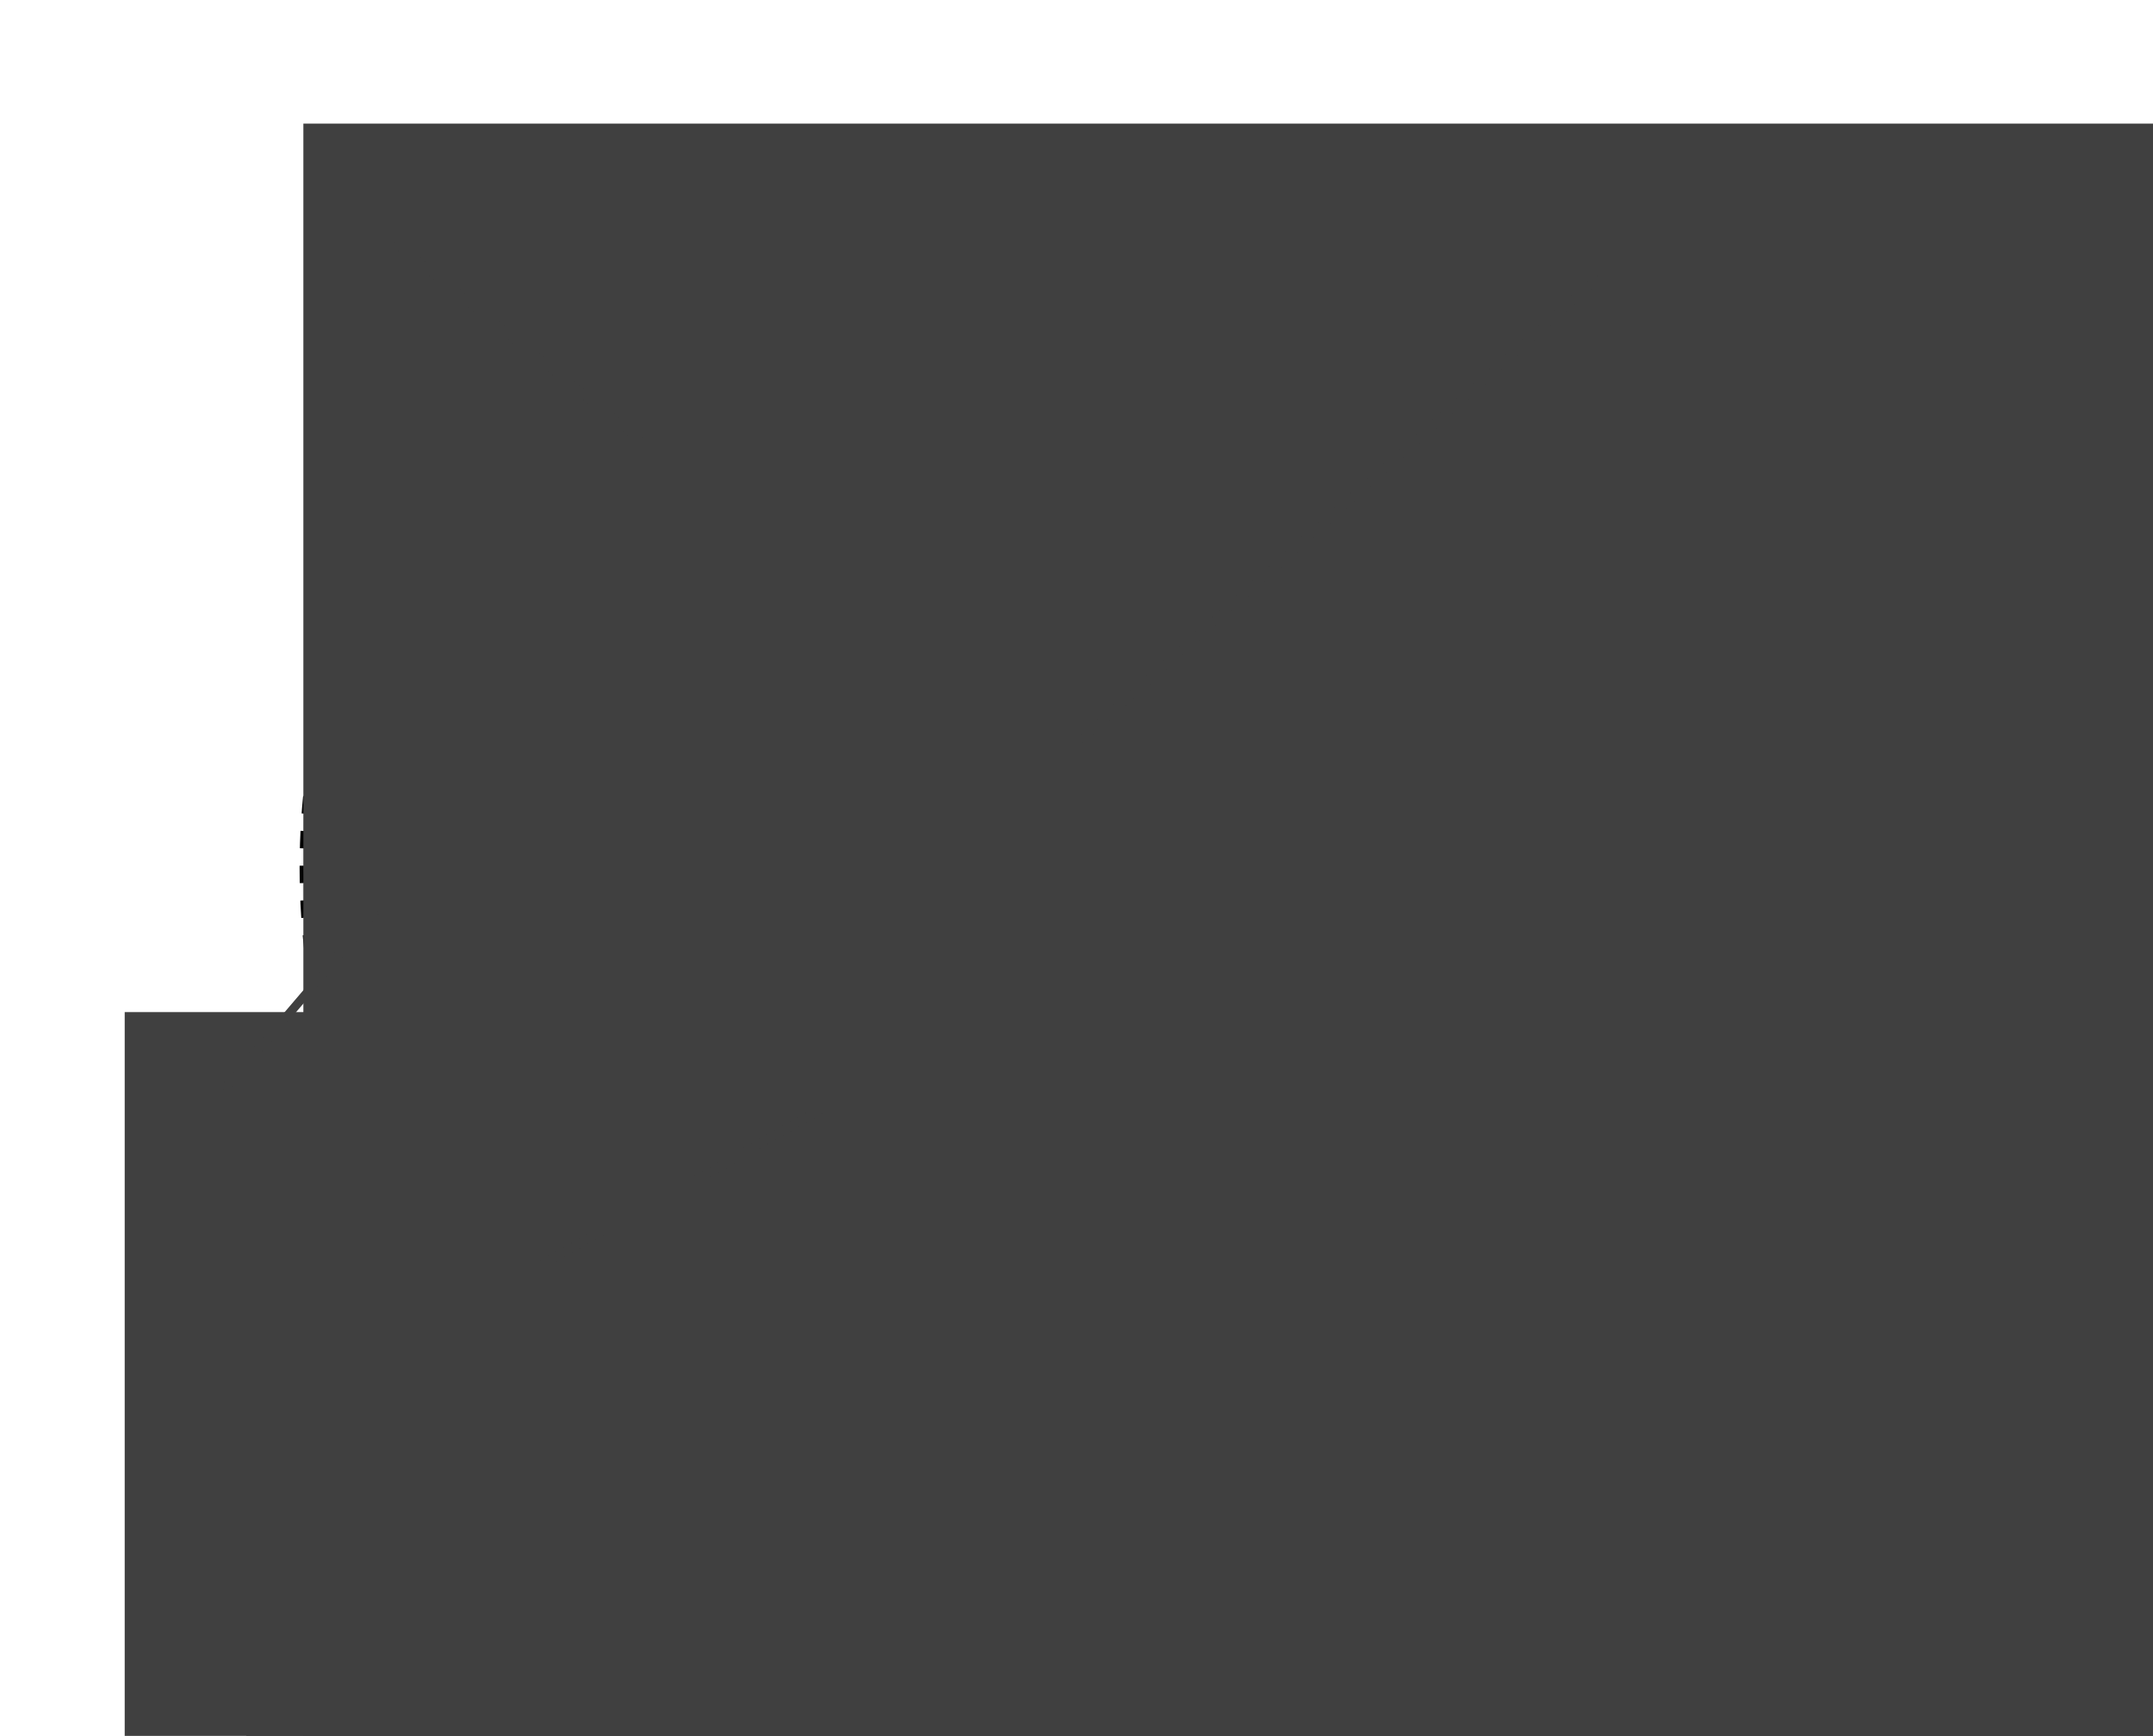 <?xml version="1.0" encoding="UTF-8" standalone="no"?>
<svg
   xmlns:dc="http://purl.org/dc/elements/1.1/"
   xmlns:cc="http://creativecommons.org/ns#"
   xmlns:rdf="http://www.w3.org/1999/02/22-rdf-syntax-ns#"
   xmlns:svg="http://www.w3.org/2000/svg"
   xmlns="http://www.w3.org/2000/svg"
   xmlns:xlink="http://www.w3.org/1999/xlink"
   xmlns:sodipodi="http://sodipodi.sourceforge.net/DTD/sodipodi-0.dtd"
   xmlns:inkscape="http://www.inkscape.org/namespaces/inkscape"
   width="49.527mm"
   height="39.936mm"
   viewBox="0 0 49.527 39.936"
   version="1.1"
   id="svg8"
   inkscape:version="1.0.1 (3bc2e813f5, 2020-09-07)"
   sodipodi:docname="ir_tx_schema.svg">
  <defs
     id="defs2">
    <pattern
       inkscape:collect="always"
       xlink:href="#Strips1_8"
       id="pattern4192"
       patternTransform="matrix(0.051,0.029,-0.504,0.873,37.264,23.578)" />
    <pattern
       inkscape:collect="always"
       patternUnits="userSpaceOnUse"
       width="9"
       height="1"
       patternTransform="translate(0,0) scale(10,10)"
       id="Strips1_8"
       inkscape:stockid="Stripes 1:8">
      <rect
         style="fill:black;stroke:none"
         x="0"
         y="-0.5"
         width="1"
         height="2"
         id="rect3254" />
    </pattern>
  </defs>
  <sodipodi:namedview
     id="base"
     pagecolor="#ffffff"
     bordercolor="#666666"
     borderopacity="1.0"
     inkscape:pageopacity="0.0"
     inkscape:pageshadow="2"
     inkscape:zoom="3.8624494"
     inkscape:cx="93.962734"
     inkscape:cy="75.480085"
     inkscape:document-units="mm"
     inkscape:current-layer="layer1"
     inkscape:document-rotation="0"
     showgrid="false"
     inkscape:snap-global="false"
     inkscape:window-width="960"
     inkscape:window-height="1019"
     inkscape:window-x="0"
     inkscape:window-y="0"
     inkscape:window-maximized="0"
     fit-margin-top="3"
     fit-margin-left="3"
     fit-margin-right="3"
     fit-margin-bottom="3"
     lock-margins="true" />
  <g
     inkscape:label="Layer 1"
     inkscape:groupmode="layer"
     id="layer1"
     transform="translate(-15.198,-13.214)">
    <circle
       style="font-variation-settings:normal;opacity:1;vector-effect:none;fill:#ededed;fill-opacity:1;stroke:#000000;stroke-width:0.1;stroke-linecap:butt;stroke-linejoin:miter;stroke-miterlimit:4;stroke-dasharray:0.4, 0.4;stroke-dashoffset:0;stroke-opacity:1;stop-color:#000000"
       id="path1020"
       cx="39.058"
       cy="33.181"
       r="16.918" />
    <path
       id="rect1039"
       style="font-variation-settings:normal;opacity:1;vector-effect:none;fill:#ffffff;fill-opacity:1;stroke:#000000;stroke-width:0.1;stroke-linecap:butt;stroke-linejoin:miter;stroke-miterlimit:4;stroke-dasharray:0.4, 0.4;stroke-dashoffset:0;stroke-opacity:1;stop-color:#000000;stop-opacity:1"
       d="m 39.046,26.809 c -1.984,0.004 -3.852,0.931 -5.055,2.508 h -2.015 v 7.728 h 2.015 c 1.205,1.581 3.079,2.508 5.067,2.508 1.988,-3e-6 3.862,-0.928 5.067,-2.508 h 2.09 v -7.728 H 44.125 C 42.92,27.736 41.046,26.809 39.058,26.809 h -0.012 z"
       sodipodi:nodetypes="scccccccccscs" />
    <circle
       style="fill:#ffffff;fill-opacity:1;stroke:none;stroke-width:0.1;stroke-miterlimit:4;stroke-dasharray:none"
       id="path835-6"
       cx="39.007"
       cy="33.181"
       r="4.694" />
    <circle
       style="fill:url(#pattern4192);fill-opacity:1;stroke:#000000;stroke-width:0.1;stroke-miterlimit:4;stroke-dasharray:none"
       id="path835"
       cx="39.007"
       cy="33.181"
       r="4.694" />
    <g
       id="g903"
       transform="matrix(-0.316,0,0,-0.316,51.951,61.939)">
      <path
         style="opacity:1;fill:#ffffff;fill-opacity:1;stroke:#ff9900;stroke-width:0.265"
         id="path858-7"
         sodipodi:type="arc"
         sodipodi:cx="-91.136383"
         sodipodi:cy="60.773773"
         sodipodi:rx="20.406658"
         sodipodi:ry="20.406658"
         sodipodi:start="0.52359878"
         sodipodi:end="2.6179939"
         sodipodi:arc-type="slice"
         transform="rotate(-90)"
         d="M -73.464,70.977 A 20.407,20.407 0 0 1 -91.136,81.18 20.407,20.407 0 0 1 -108.809,70.977 l 17.673,-10.203 z" />
      <path
         style="opacity:1;fill:#ffffff;fill-opacity:1;stroke:#003399;stroke-width:0.265"
         id="path858"
         sodipodi:type="arc"
         sodipodi:cx="91.136383"
         sodipodi:cy="-89.61792"
         sodipodi:rx="20.406658"
         sodipodi:ry="20.406658"
         sodipodi:start="1.3089969"
         sodipodi:end="1.8325957"
         sodipodi:arc-type="slice"
         transform="rotate(90)"
         d="m 96.418,-69.907 a 20.407,20.407 0 0 1 -10.563,0 l 5.282,-19.711 z" />
      <path
         sodipodi:type="star"
         style="fill:#ffcc00;stroke:#ff9900;stroke-width:0.265"
         id="path837-5"
         sodipodi:sides="3"
         sodipodi:cx="87.192711"
         sodipodi:cy="91.708893"
         sodipodi:r1="3.7053862"
         sodipodi:r2="1.8526928"
         sodipodi:arg1="-1.5707963"
         sodipodi:arg2="-0.52359875"
         inkscape:flatsided="true"
         inkscape:rounded="0"
         inkscape:randomized="0"
         inkscape:transform-center-x="0.3538335"
         transform="rotate(90,74.439,78.383)"
         d="m 87.193,88.004 3.209,5.558 -6.418,0 z" />
      <path
         sodipodi:type="star"
         style="fill:#003399;stroke:none;stroke-width:0.265"
         id="path837"
         sodipodi:sides="3"
         sodipodi:cx="87.192711"
         sodipodi:cy="91.708893"
         sodipodi:r1="3.7053862"
         sodipodi:r2="1.8526928"
         sodipodi:arg1="-1.5707963"
         sodipodi:arg2="-0.52359875"
         inkscape:flatsided="true"
         inkscape:rounded="0"
         inkscape:randomized="0"
         transform="rotate(-90,87.812,90.518)"
         inkscape:transform-center-x="0.3538335"
         d="m 87.193,88.004 3.209,5.558 -6.418,0 z" />
    </g>
    <g
       id="g1018"
       transform="matrix(-0.316,0,0,-0.316,95.384,61.939)">
      <path
         style="font-variation-settings:normal;opacity:1;vector-effect:none;fill:#ffffff;fill-opacity:1;stroke:#003399;stroke-width:0.265;stroke-linecap:butt;stroke-linejoin:miter;stroke-miterlimit:4;stroke-dasharray:none;stroke-dashoffset:0;stroke-opacity:1;stop-color:#000000;stop-opacity:1"
         id="path858-7-5"
         sodipodi:type="arc"
         sodipodi:cx="91.136383"
         sodipodi:cy="-158.90807"
         sodipodi:rx="20.406658"
         sodipodi:ry="20.406658"
         sodipodi:start="0.52359878"
         sodipodi:end="2.6179939"
         sodipodi:arc-type="slice"
         transform="rotate(90)"
         d="m 108.809,-148.705 a 20.407,20.407 0 0 1 -17.673,10.203 20.407,20.407 0 0 1 -17.673,-10.203 l 17.673,-10.203 z" />
      <path
         style="font-variation-settings:normal;opacity:1;vector-effect:none;fill:#ffffff;fill-opacity:1;stroke:#ff9900;stroke-width:0.265;stroke-linecap:butt;stroke-linejoin:miter;stroke-miterlimit:4;stroke-dasharray:none;stroke-dashoffset:0;stroke-opacity:1;stop-color:#000000;stop-opacity:1"
         id="path858-6"
         sodipodi:type="arc"
         sodipodi:cx="-91.136383"
         sodipodi:cy="130.06392"
         sodipodi:rx="20.406658"
         sodipodi:ry="20.406658"
         sodipodi:start="1.3089969"
         sodipodi:end="1.8325957"
         sodipodi:arc-type="slice"
         transform="rotate(-90)"
         d="m -85.855,149.775 a 20.407,20.407 0 0 1 -10.563,0 l 5.282,-19.711 z" />
      <path
         sodipodi:type="star"
         style="font-variation-settings:normal;opacity:1;vector-effect:none;fill:#003399;fill-opacity:1;stroke:none;stroke-width:0.265;stroke-linecap:butt;stroke-linejoin:miter;stroke-miterlimit:4;stroke-dasharray:none;stroke-dashoffset:0;stroke-opacity:1;stop-color:#000000;stop-opacity:1"
         id="path837-5-2"
         sodipodi:sides="3"
         sodipodi:cx="87.192711"
         sodipodi:cy="91.708893"
         sodipodi:r1="3.7053862"
         sodipodi:r2="1.8526928"
         sodipodi:arg1="-1.5707963"
         sodipodi:arg2="-0.52359875"
         inkscape:flatsided="true"
         inkscape:rounded="0"
         inkscape:randomized="0"
         inkscape:transform-center-x="0.3538335"
         transform="rotate(-90,122.466,55.863)"
         d="m 87.193,88.004 3.209,5.558 -6.418,0 z" />
      <path
         sodipodi:type="star"
         style="font-variation-settings:normal;opacity:1;vector-effect:none;fill:#ffcc00;fill-opacity:1;stroke:#ff9900;stroke-width:0.265;stroke-linecap:butt;stroke-linejoin:miter;stroke-miterlimit:4;stroke-dasharray:none;stroke-dashoffset:0;stroke-opacity:1;stop-color:#000000;stop-opacity:1"
         id="path837-9"
         sodipodi:sides="3"
         sodipodi:cx="87.192711"
         sodipodi:cy="91.708893"
         sodipodi:r1="3.7053862"
         sodipodi:r2="1.8526928"
         sodipodi:arg1="-1.5707963"
         sodipodi:arg2="-0.52359875"
         inkscape:flatsided="true"
         inkscape:rounded="0"
         inkscape:randomized="0"
         transform="rotate(90,109.337,113.281)"
         inkscape:transform-center-x="0.3538335"
         d="m 87.193,88.004 3.209,5.558 -6.418,0 z" />
    </g>
    <flowRoot
       xml:space="preserve"
       id="flowRoot932-4"
       style="font-style:normal;font-weight:normal;font-size:8.022px;line-height:125%;font-family:sans-serif;letter-spacing:0px;word-spacing:0px;fill:#404040;fill-opacity:1;stroke:none;stroke-width:0.137px;stroke-linecap:butt;stroke-linejoin:miter;stroke-opacity:1"
       transform="matrix(0.528,0,0,0.528,-242.955,-93.136)"><flowRegion
         id="flowRegion934-7"
         style="font-size:8.022px;fill:#404040;stroke-width:0.137px"><rect
           id="rect936-8"
           width="232.857"
           height="202.143"
           x="502.143"
           y="206.805"
           style="font-size:8.022px;fill:#404040;stroke-width:0.137px" /></flowRegion><flowPara
         id="flowPara938-6"
         style="font-style:normal;font-variant:normal;font-weight:normal;font-stretch:normal;font-size:8.022px;font-family:'Noto Sans';-inkscape-font-specification:'Noto Sans';fill:#404040;stroke-width:0.137px">1</flowPara></flowRoot>
    <path
       style="opacity:1;vector-effect:none;fill:none;fill-opacity:1;fill-rule:evenodd;stroke:#404040;stroke-width:0.2;stroke-linecap:round;stroke-linejoin:round;stroke-miterlimit:4;stroke-dasharray:none;stroke-dashoffset:0;stroke-opacity:1"
       d="m 29.886,23.322 -5.549,-4.464"
       id="path916-2-3-3"
       inkscape:connector-curvature="0"
       sodipodi:nodetypes="cc" />
    <path
       style="opacity:1;vector-effect:none;fill:none;fill-opacity:1;fill-rule:evenodd;stroke:#404040;stroke-width:0.2;stroke-linecap:round;stroke-linejoin:round;stroke-miterlimit:4;stroke-dasharray:none;stroke-dashoffset:0;stroke-opacity:1"
       d="m 54.461,34.628 4.832,4.832"
       id="path916"
       inkscape:connector-curvature="0" />
    <flowRoot
       xml:space="preserve"
       id="flowRoot932"
       style="font-style:normal;font-weight:normal;font-size:8.022px;line-height:125%;font-family:sans-serif;letter-spacing:0px;word-spacing:0px;fill:#404040;fill-opacity:1;stroke:none;stroke-width:0.137px;stroke-linecap:butt;stroke-linejoin:miter;stroke-opacity:1"
       transform="matrix(0.528,0,0,0.528,-247.065,-72.695)"><flowRegion
         id="flowRegion934"
         style="font-size:8.022px;fill:#404040;stroke-width:0.137px"><rect
           id="rect936"
           width="232.857"
           height="202.143"
           x="502.143"
           y="206.805"
           style="font-size:8.022px;fill:#404040;stroke-width:0.137px" /></flowRegion><flowPara
         id="flowPara938"
         style="font-style:normal;font-variant:normal;font-weight:normal;font-stretch:normal;font-size:8.022px;font-family:'Noto Sans';-inkscape-font-specification:'Noto Sans';fill:#404040;stroke-width:0.137px">5</flowPara></flowRoot>
    <path
       style="opacity:1;vector-effect:none;fill:none;fill-opacity:1;fill-rule:evenodd;stroke:#404040;stroke-width:0.2;stroke-linecap:round;stroke-linejoin:round;stroke-miterlimit:4;stroke-dasharray:none;stroke-dashoffset:0;stroke-opacity:1"
       d="M 23.512,44.62 36.005,37.685"
       id="path916-2-3"
       inkscape:connector-curvature="0"
       sodipodi:nodetypes="cc" />
    <flowRoot
       xml:space="preserve"
       id="flowRoot932-4-7"
       style="font-style:normal;font-weight:normal;font-size:8.022px;line-height:125%;font-family:sans-serif;letter-spacing:0px;word-spacing:0px;fill:#404040;fill-opacity:1;stroke:none;stroke-width:0.137px;stroke-linecap:butt;stroke-linejoin:miter;stroke-opacity:1"
       transform="matrix(0.528,0,0,0.528,-212.584,-92.374)"><flowRegion
         id="flowRegion934-7-7"
         style="font-size:8.022px;fill:#404040;stroke-width:0.137px"><rect
           id="rect936-8-2"
           width="232.857"
           height="202.143"
           x="502.143"
           y="206.805"
           style="font-size:8.022px;fill:#404040;stroke-width:0.137px" /></flowRegion><flowPara
         id="flowPara938-6-3"
         style="font-style:normal;font-variant:normal;font-weight:normal;font-stretch:normal;font-size:8.022px;font-family:'Noto Sans';-inkscape-font-specification:'Noto Sans';fill:#404040;stroke-width:0.137px">3</flowPara></flowRoot>
    <path
       style="opacity:1;vector-effect:none;fill:none;fill-opacity:1;fill-rule:evenodd;stroke:#404040;stroke-width:0.2;stroke-linecap:round;stroke-linejoin:round;stroke-miterlimit:4;stroke-dasharray:none;stroke-dashoffset:0;stroke-opacity:1"
       d="m 51.878,19.658 -11.814,10.568"
       id="path916-2-3-7"
       inkscape:connector-curvature="0"
       sodipodi:nodetypes="cc" />
    <flowRoot
       xml:space="preserve"
       id="flowRoot932-2"
       style="font-style:normal;font-weight:normal;font-size:8.022px;line-height:125%;font-family:sans-serif;letter-spacing:0px;word-spacing:0px;fill:#404040;fill-opacity:1;stroke:none;stroke-width:0.137px;stroke-linecap:butt;stroke-linejoin:miter;stroke-opacity:1"
       transform="matrix(0.528,0,0,0.528,-244.27,-66.944)"><flowRegion
         id="flowRegion934-5"
         style="font-size:8.022px;fill:#404040;stroke-width:0.137px"><rect
           id="rect936-3"
           width="232.857"
           height="202.143"
           x="502.143"
           y="206.805"
           style="font-size:8.022px;fill:#404040;stroke-width:0.137px" /></flowRegion><flowPara
         id="flowPara938-7"
         style="font-style:normal;font-variant:normal;font-weight:normal;font-stretch:normal;font-size:8.022px;font-family:'Noto Sans';-inkscape-font-specification:'Noto Sans';fill:#404040;stroke-width:0.137px">2</flowPara></flowRoot>
    <path
       style="opacity:1;vector-effect:none;fill:none;fill-opacity:1;fill-rule:evenodd;stroke:#404040;stroke-width:0.2;stroke-linecap:round;stroke-linejoin:round;stroke-miterlimit:4;stroke-dasharray:none;stroke-dashoffset:0;stroke-opacity:1"
       d="m 20.42,38.207 3.376,-3.956"
       id="path916-2-3-7-2"
       inkscape:connector-curvature="0"
       sodipodi:nodetypes="cc" />
    <flowRoot
       xml:space="preserve"
       id="flowRoot932-2-9"
       style="font-style:normal;font-weight:normal;font-size:8.022px;line-height:125%;font-family:sans-serif;letter-spacing:0px;word-spacing:0px;fill:#404040;fill-opacity:1;stroke:none;stroke-width:0.137px;stroke-linecap:butt;stroke-linejoin:miter;stroke-opacity:1"
       transform="matrix(0.528,0,0,0.528,-205.608,-71.292)"><flowRegion
         id="flowRegion934-5-1"
         style="font-size:8.022px;fill:#404040;stroke-width:0.137px"><rect
           id="rect936-3-2"
           width="232.857"
           height="202.143"
           x="502.143"
           y="206.805"
           style="font-size:8.022px;fill:#404040;stroke-width:0.137px" /></flowRegion><flowPara
         id="flowPara938-7-7"
         style="font-style:normal;font-variant:normal;font-weight:normal;font-stretch:normal;font-size:8.022px;font-family:'Noto Sans';-inkscape-font-specification:'Noto Sans';fill:#404040;stroke-width:0.137px">4</flowPara></flowRoot>
  </g>
</svg>
